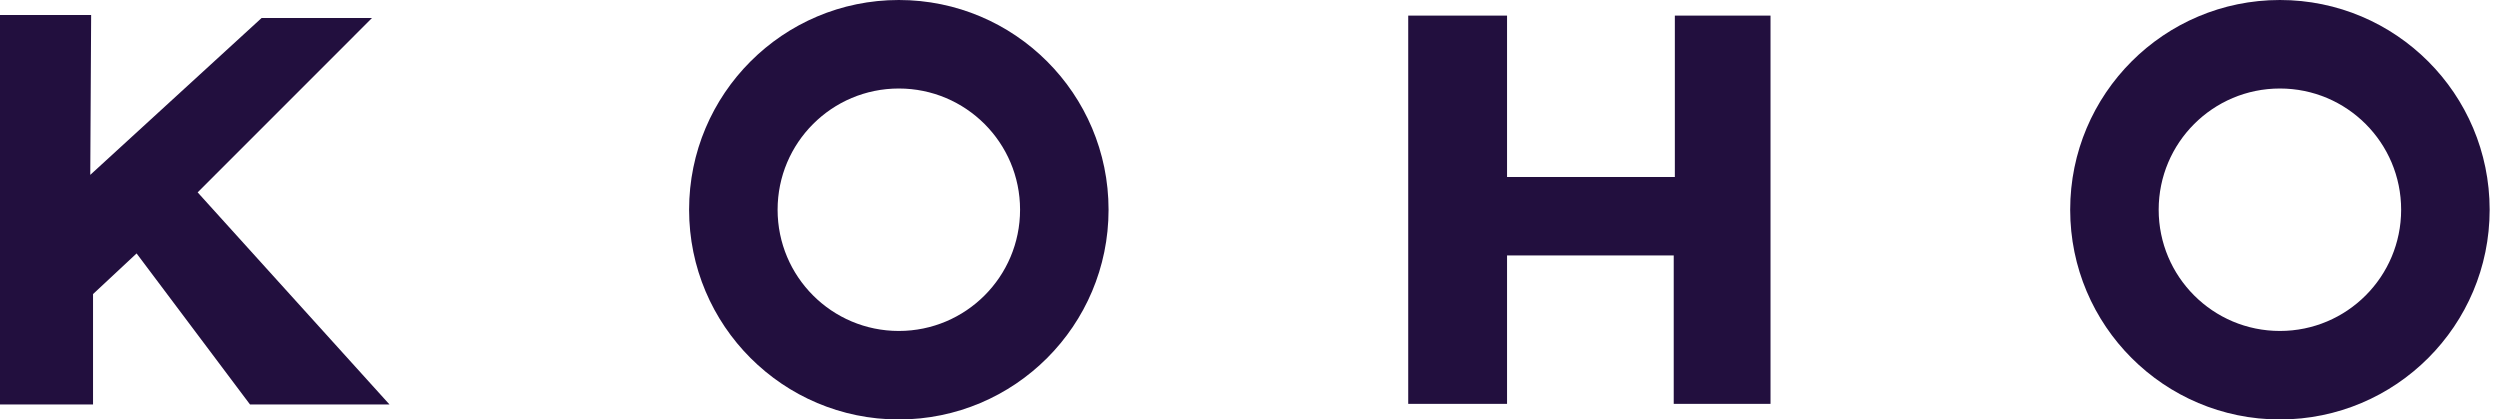 <svg width="149" height="25" viewBox="0 0 149 25" fill="none" xmlns="http://www.w3.org/2000/svg">
<path fill-rule="evenodd" clip-rule="evenodd" d="M0 0.893H5.432L5.38 10.422L15.591 1.073H22.171L11.78 11.465L23.214 24.107H14.901L8.141 15.104L5.545 17.527V24.107H0V0.893Z" fill="#220F3E"/>
<path fill-rule="evenodd" clip-rule="evenodd" d="M53.57 0C46.668 0 41.07 5.597 41.07 12.5C41.07 19.403 46.668 25 53.57 25C60.473 25 66.07 19.403 66.07 12.5C66.07 5.597 60.473 0 53.57 0ZM53.57 19.725C49.579 19.725 46.345 16.492 46.345 12.5C46.345 8.508 49.579 5.275 53.57 5.275C57.562 5.275 60.796 8.508 60.796 12.5C60.796 16.492 57.562 19.725 53.57 19.725Z" fill="#220F3E"/>
<path fill-rule="evenodd" clip-rule="evenodd" d="M83.93 0.93H89.82V10.549H99.821V0.93H105.523V24.07H99.754V15.224H89.82V24.07H83.93V0.93Z" fill="#220F3E"/>
<path fill-rule="evenodd" clip-rule="evenodd" d="M135.883 0C128.98 0 123.383 5.597 123.383 12.5C123.383 19.403 128.98 25 135.883 25C142.786 25 148.383 19.403 148.383 12.5C148.383 5.597 142.786 0 135.883 0ZM135.883 19.725C131.891 19.725 128.657 16.492 128.657 12.5C128.657 8.508 131.891 5.275 135.883 5.275C139.874 5.275 143.108 8.508 143.108 12.5C143.108 16.492 139.874 19.725 135.883 19.725Z" fill="#220F3E"/>
</svg>
